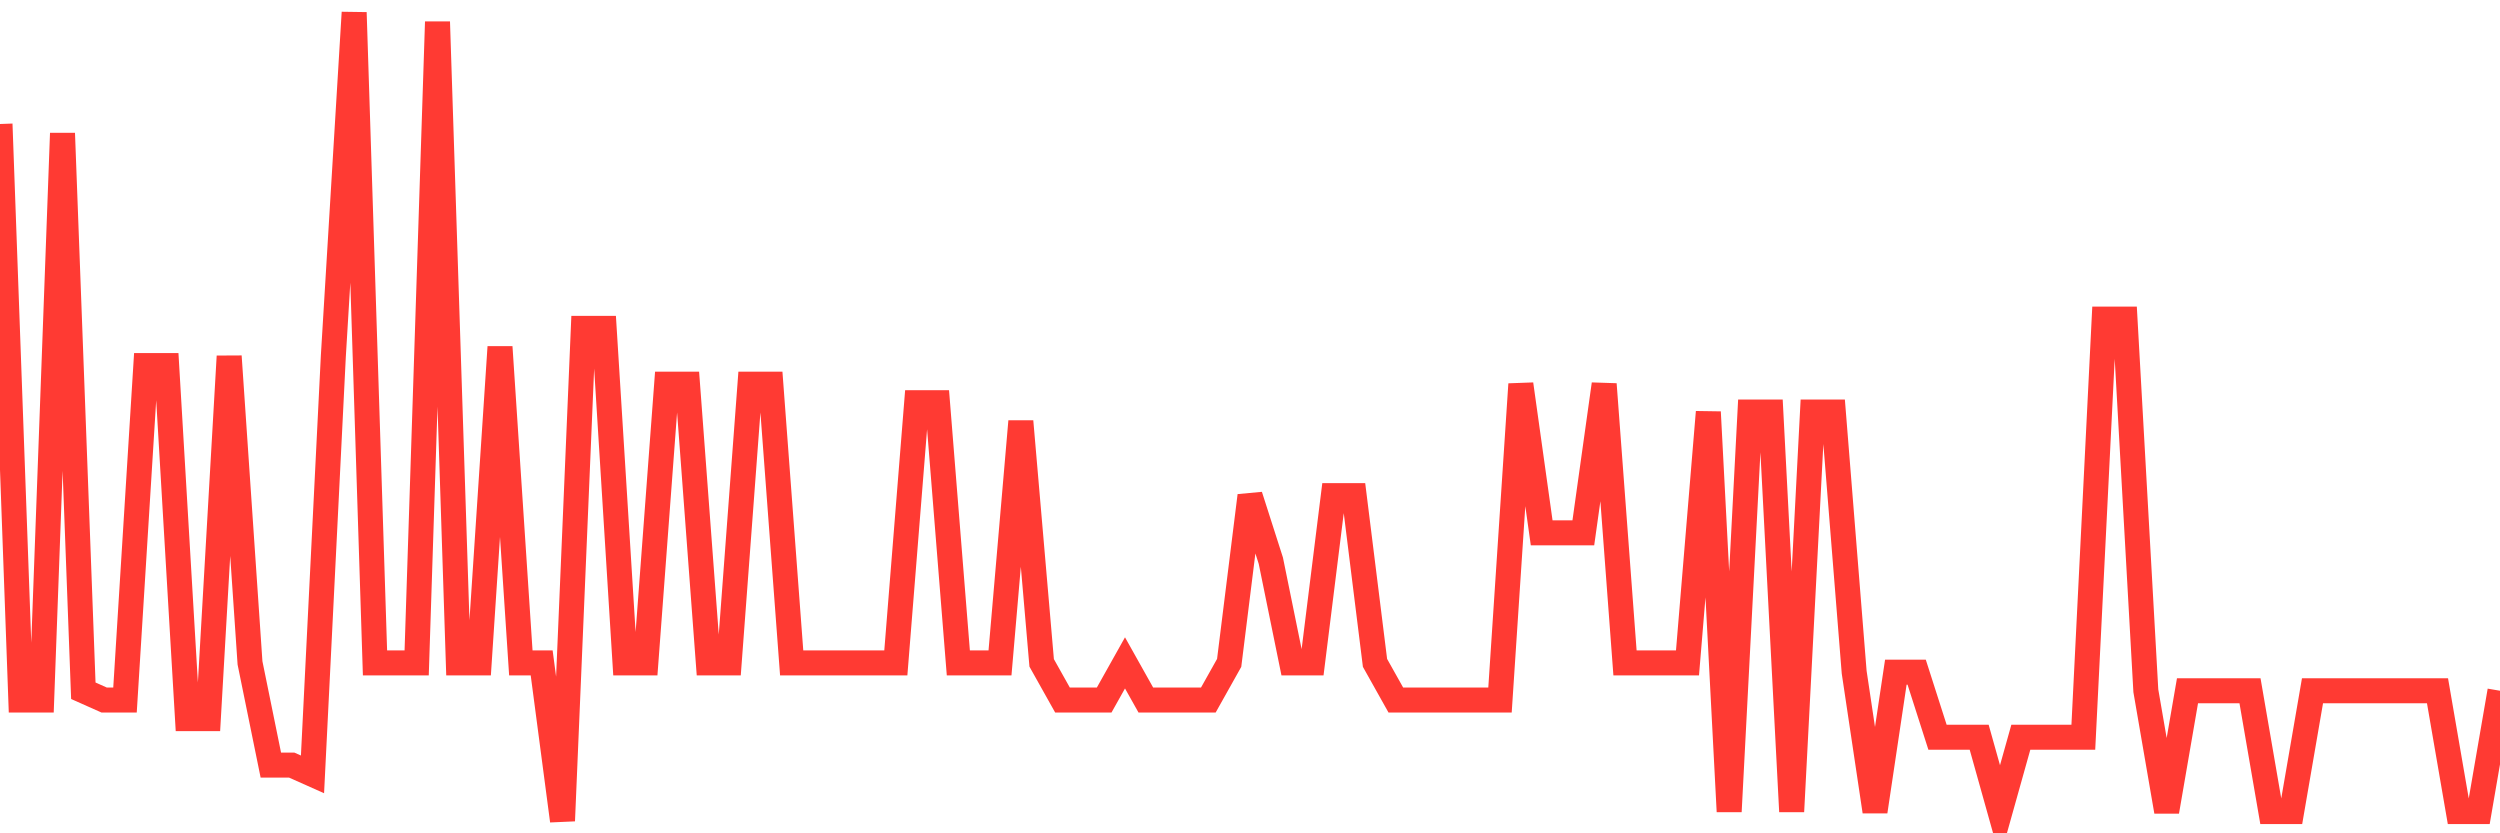 <svg
  xmlns="http://www.w3.org/2000/svg"
  xmlns:xlink="http://www.w3.org/1999/xlink"
  width="120"
  height="40"
  viewBox="0 0 120 40"
  preserveAspectRatio="none"
>
  <polyline
    points="0,5.952 1,33.602 2,33.602 3,6.398 4,33.156 5,33.602 6,33.602 7,17.547 8,17.547 9,34.494 10,34.494 11,17.101 12,31.818 13,36.724 14,36.724 15,37.17 16,17.101 17,0.6 18,31.818 19,31.818 20,31.818 21,1.046 22,31.818 23,31.818 24,16.655 25,31.818 26,31.818 27,39.4 28,15.763 29,15.763 30,31.818 31,31.818 32,18.439 33,18.439 34,31.818 35,31.818 36,18.439 37,18.439 38,31.818 39,31.818 40,31.818 41,31.818 42,31.818 43,31.818 44,19.331 45,19.331 46,31.818 47,31.818 48,31.818 49,20.223 50,31.818 51,33.602 52,33.602 53,33.602 54,31.818 55,33.602 56,33.602 57,33.602 58,33.602 59,31.818 60,23.791 61,26.913 62,31.818 63,31.818 64,23.791 65,23.791 66,31.818 67,33.602 68,33.602 69,33.602 70,33.602 71,33.602 72,33.602 73,18.439 74,25.575 75,25.575 76,25.575 77,18.439 78,31.818 79,31.818 80,31.818 81,31.818 82,19.777 83,38.954 84,19.777 85,19.777 86,38.954 87,19.777 88,19.777 89,32.264 90,38.954 91,32.264 92,32.264 93,35.386 94,35.386 95,35.386 96,38.954 97,35.386 98,35.386 99,35.386 100,35.386 101,15.317 102,15.317 103,33.156 104,38.954 105,33.156 106,33.156 107,33.156 108,33.156 109,38.954 110,38.954 111,33.156 112,33.156 113,33.156 114,33.156 115,33.156 116,33.156 117,33.156 118,38.954 119,38.954 120,33.156"
    fill="none"
    stroke="#ff3a33"
    stroke-width="1.2"
  >
  </polyline>
</svg>